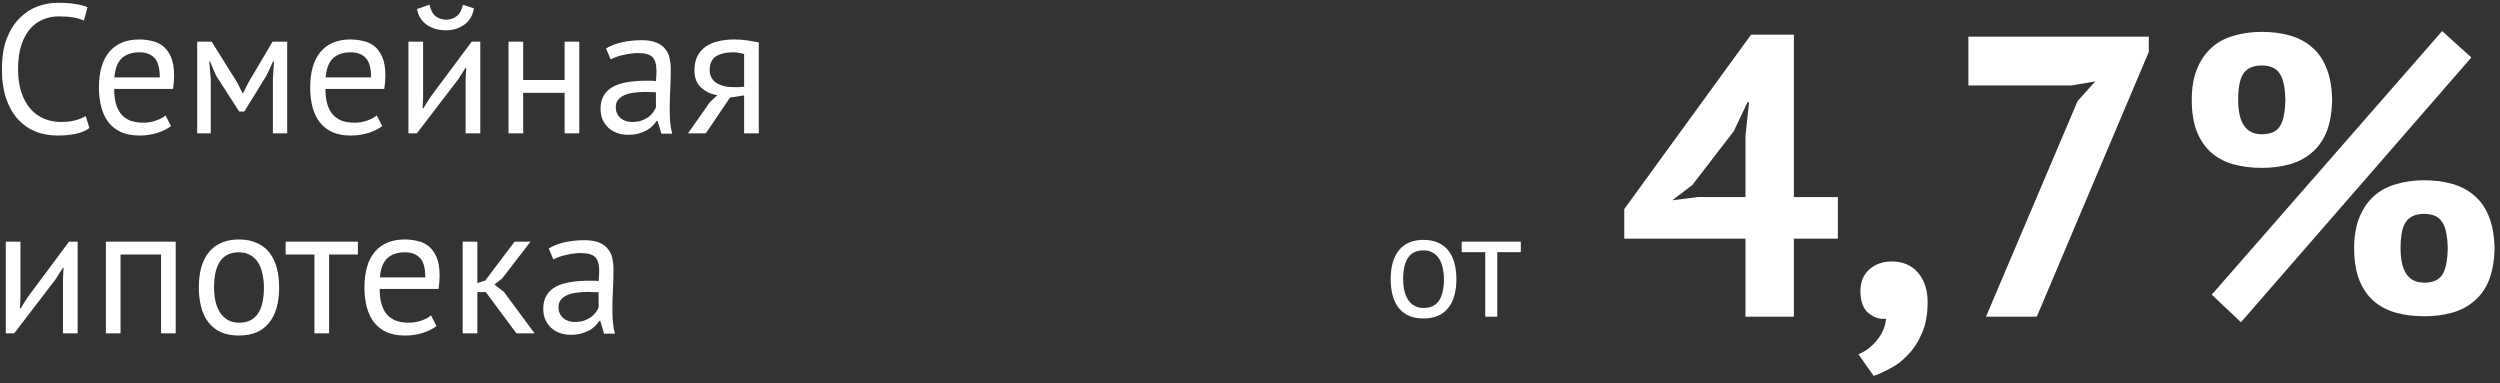 <svg width="300" height="46" viewBox="0 0 300 46" fill="none" xmlns="http://www.w3.org/2000/svg">
<rect x="0" y="0" width="300" height="46" fill="#333333" stroke="none"/>
<path d="M10.726 15.362C10.286 15.699 9.729 15.934 9.054 16.066C8.379 16.198 7.661 16.264 6.898 16.264C5.974 16.264 5.109 16.11 4.302 15.802C3.495 15.479 2.791 14.995 2.19 14.35C1.589 13.705 1.112 12.883 0.76 11.886C0.408 10.874 0.232 9.679 0.232 8.3C0.232 6.863 0.423 5.645 0.804 4.648C1.2 3.636 1.713 2.815 2.344 2.184C2.989 1.539 3.708 1.069 4.5 0.776C5.292 0.483 6.099 0.336 6.92 0.336C7.8 0.336 8.519 0.387 9.076 0.49C9.633 0.578 10.11 0.703 10.506 0.864L10.066 2.47C9.362 2.133 8.357 1.964 7.052 1.964C6.451 1.964 5.857 2.074 5.27 2.294C4.683 2.514 4.155 2.873 3.686 3.372C3.231 3.871 2.865 4.523 2.586 5.33C2.307 6.137 2.168 7.127 2.168 8.3C2.168 9.356 2.3 10.28 2.564 11.072C2.828 11.864 3.187 12.524 3.642 13.052C4.111 13.58 4.654 13.976 5.27 14.24C5.901 14.504 6.583 14.636 7.316 14.636C7.976 14.636 8.548 14.57 9.032 14.438C9.531 14.306 9.949 14.137 10.286 13.932L10.726 15.362Z" fill="white"/>
<path d="M20.519 15.12C20.079 15.472 19.522 15.751 18.847 15.956C18.187 16.161 17.483 16.264 16.735 16.264C15.899 16.264 15.173 16.132 14.557 15.868C13.941 15.589 13.435 15.201 13.039 14.702C12.643 14.189 12.35 13.58 12.159 12.876C11.968 12.172 11.873 11.38 11.873 10.5C11.873 8.623 12.291 7.193 13.127 6.21C13.963 5.227 15.158 4.736 16.713 4.736C17.212 4.736 17.71 4.795 18.209 4.912C18.708 5.015 19.155 5.22 19.551 5.528C19.947 5.836 20.27 6.276 20.519 6.848C20.768 7.405 20.893 8.146 20.893 9.07C20.893 9.554 20.849 10.089 20.761 10.676H13.699C13.699 11.321 13.765 11.893 13.897 12.392C14.029 12.891 14.234 13.316 14.513 13.668C14.792 14.005 15.151 14.269 15.591 14.46C16.046 14.636 16.596 14.724 17.241 14.724C17.74 14.724 18.238 14.636 18.737 14.46C19.236 14.284 19.61 14.079 19.859 13.844L20.519 15.12ZM16.735 6.276C15.87 6.276 15.173 6.503 14.645 6.958C14.132 7.413 13.824 8.19 13.721 9.29H19.177C19.177 8.175 18.964 7.398 18.539 6.958C18.114 6.503 17.512 6.276 16.735 6.276Z" fill="white"/>
<path d="M32.747 9.466L32.879 7.376H32.769L31.977 9.07L29.315 13.382H28.699L25.927 9.07L25.201 7.376H25.113L25.289 9.444V16H23.661V5H25.399L28.479 9.928L29.117 11.204H29.161L29.821 9.884L32.703 5H34.463V16H32.747V9.466Z" fill="white"/>
<path d="M45.87 15.12C45.431 15.472 44.873 15.751 44.199 15.956C43.538 16.161 42.834 16.264 42.087 16.264C41.251 16.264 40.525 16.132 39.908 15.868C39.292 15.589 38.786 15.201 38.391 14.702C37.995 14.189 37.701 13.58 37.511 12.876C37.32 12.172 37.224 11.38 37.224 10.5C37.224 8.623 37.642 7.193 38.478 6.21C39.315 5.227 40.51 4.736 42.065 4.736C42.563 4.736 43.062 4.795 43.56 4.912C44.059 5.015 44.507 5.22 44.903 5.528C45.298 5.836 45.621 6.276 45.87 6.848C46.12 7.405 46.245 8.146 46.245 9.07C46.245 9.554 46.2 10.089 46.112 10.676H39.05C39.05 11.321 39.117 11.893 39.248 12.392C39.38 12.891 39.586 13.316 39.864 13.668C40.143 14.005 40.502 14.269 40.943 14.46C41.397 14.636 41.947 14.724 42.593 14.724C43.091 14.724 43.59 14.636 44.089 14.46C44.587 14.284 44.961 14.079 45.211 13.844L45.87 15.12ZM42.087 6.276C41.221 6.276 40.525 6.503 39.996 6.958C39.483 7.413 39.175 8.19 39.072 9.29H44.529C44.529 8.175 44.316 7.398 43.891 6.958C43.465 6.503 42.864 6.276 42.087 6.276Z" fill="white"/>
<path d="M55.876 9.488L55.942 8.124H55.876L54.974 9.532L50.024 16H49.012V5H50.772V11.71L50.706 13.008H50.794L51.652 11.644L56.602 5H57.636V16H55.876V9.488ZM51.542 0.556C51.689 1.231 51.938 1.7 52.29 1.964C52.657 2.228 53.075 2.36 53.544 2.36C54.014 2.36 54.432 2.221 54.798 1.942C55.165 1.663 55.414 1.209 55.546 0.578L56.866 0.996C56.734 1.847 56.353 2.499 55.722 2.954C55.106 3.409 54.366 3.636 53.5 3.636C53.104 3.636 52.708 3.585 52.312 3.482C51.931 3.379 51.586 3.225 51.278 3.02C50.97 2.815 50.706 2.551 50.486 2.228C50.266 1.905 50.12 1.524 50.046 1.084L51.542 0.556Z" fill="white"/>
<path d="M67.754 11.138H62.782V16H61.022V5H62.782V9.598H67.754V5H69.514V16H67.754V11.138Z" fill="white"/>
<path d="M72.727 5.814C73.284 5.477 73.93 5.227 74.663 5.066C75.411 4.905 76.188 4.824 76.995 4.824C77.758 4.824 78.366 4.927 78.821 5.132C79.29 5.337 79.642 5.609 79.877 5.946C80.126 6.269 80.288 6.628 80.361 7.024C80.449 7.42 80.493 7.816 80.493 8.212C80.493 9.092 80.471 9.95 80.427 10.786C80.383 11.622 80.361 12.414 80.361 13.162C80.361 13.705 80.383 14.218 80.427 14.702C80.471 15.186 80.552 15.633 80.669 16.044H79.371L78.909 14.504H78.799C78.667 14.709 78.498 14.915 78.293 15.12C78.102 15.311 77.868 15.487 77.589 15.648C77.31 15.795 76.988 15.919 76.621 16.022C76.254 16.125 75.836 16.176 75.367 16.176C74.898 16.176 74.458 16.103 74.047 15.956C73.651 15.809 73.306 15.604 73.013 15.34C72.72 15.061 72.485 14.731 72.309 14.35C72.148 13.969 72.067 13.536 72.067 13.052C72.067 12.407 72.199 11.871 72.463 11.446C72.727 11.006 73.094 10.661 73.563 10.412C74.047 10.148 74.619 9.965 75.279 9.862C75.954 9.745 76.694 9.686 77.501 9.686C77.706 9.686 77.904 9.686 78.095 9.686C78.3 9.686 78.506 9.701 78.711 9.73C78.755 9.29 78.777 8.894 78.777 8.542C78.777 7.735 78.616 7.171 78.293 6.848C77.97 6.525 77.384 6.364 76.533 6.364C76.284 6.364 76.012 6.386 75.719 6.43C75.44 6.459 75.147 6.511 74.839 6.584C74.546 6.643 74.26 6.723 73.981 6.826C73.717 6.914 73.482 7.017 73.277 7.134L72.727 5.814ZM75.851 14.636C76.262 14.636 76.628 14.585 76.951 14.482C77.274 14.365 77.552 14.225 77.787 14.064C78.022 13.888 78.212 13.697 78.359 13.492C78.52 13.287 78.638 13.089 78.711 12.898V11.072C78.506 11.057 78.293 11.05 78.073 11.05C77.868 11.035 77.662 11.028 77.457 11.028C77.002 11.028 76.555 11.057 76.115 11.116C75.69 11.16 75.308 11.255 74.971 11.402C74.648 11.534 74.384 11.725 74.179 11.974C73.988 12.209 73.893 12.509 73.893 12.876C73.893 13.389 74.076 13.815 74.443 14.152C74.81 14.475 75.279 14.636 75.851 14.636Z" fill="white"/>
<path d="M89.295 11.446L87.601 11.71L84.697 16H82.563L85.203 12.238L86.083 11.424C85.32 11.307 84.668 10.999 84.125 10.5C83.597 10.001 83.333 9.327 83.333 8.476C83.333 7.816 83.443 7.251 83.663 6.782C83.898 6.313 84.228 5.924 84.653 5.616C85.078 5.308 85.584 5.088 86.171 4.956C86.758 4.809 87.418 4.736 88.151 4.736C88.694 4.736 89.2 4.773 89.669 4.846C90.138 4.919 90.6 5 91.055 5.088V16H89.295V11.446ZM89.295 6.496C89.104 6.423 88.892 6.371 88.657 6.342C88.422 6.298 88.217 6.276 88.041 6.276C87.102 6.276 86.384 6.445 85.885 6.782C85.401 7.119 85.159 7.655 85.159 8.388C85.159 9.048 85.416 9.561 85.929 9.928C86.457 10.28 87.146 10.456 87.997 10.456C88.012 10.456 88.034 10.456 88.063 10.456C88.092 10.456 88.151 10.456 88.239 10.456C88.327 10.456 88.452 10.456 88.613 10.456C88.774 10.441 89.002 10.427 89.295 10.412V6.496Z" fill="white"/>
<path d="M7.558 33.488L7.624 32.124H7.558L6.656 33.532L1.706 40H0.694V29H2.454V35.71L2.388 37.008H2.476L3.334 35.644L8.284 29H9.318V40H7.558V33.488Z" fill="white"/>
<path d="M19.326 30.54H14.464V40H12.704V29H21.086V40H19.326V30.54Z" fill="white"/>
<path d="M23.861 34.5C23.861 32.637 24.272 31.215 25.093 30.232C25.929 29.235 27.125 28.736 28.679 28.736C29.501 28.736 30.212 28.875 30.813 29.154C31.429 29.418 31.935 29.807 32.331 30.32C32.727 30.819 33.021 31.427 33.211 32.146C33.402 32.85 33.497 33.635 33.497 34.5C33.497 36.363 33.079 37.793 32.243 38.79C31.422 39.773 30.234 40.264 28.679 40.264C27.858 40.264 27.139 40.132 26.523 39.868C25.922 39.589 25.423 39.201 25.027 38.702C24.631 38.189 24.338 37.58 24.147 36.876C23.957 36.157 23.861 35.365 23.861 34.5ZM25.687 34.5C25.687 35.057 25.739 35.593 25.841 36.106C25.959 36.619 26.135 37.067 26.369 37.448C26.604 37.829 26.912 38.137 27.293 38.372C27.675 38.607 28.137 38.724 28.679 38.724C30.674 38.739 31.671 37.331 31.671 34.5C31.671 33.928 31.613 33.385 31.495 32.872C31.393 32.359 31.224 31.911 30.989 31.53C30.755 31.149 30.447 30.848 30.065 30.628C29.684 30.393 29.222 30.276 28.679 30.276C26.685 30.261 25.687 31.669 25.687 34.5Z" fill="white"/>
<path d="M42.946 30.54H39.492V40H37.732V30.54H34.278V29H42.946V30.54Z" fill="white"/>
<path d="M52.38 39.12C51.94 39.472 51.383 39.751 50.708 39.956C50.048 40.161 49.344 40.264 48.596 40.264C47.76 40.264 47.034 40.132 46.418 39.868C45.802 39.589 45.296 39.201 44.9 38.702C44.504 38.189 44.211 37.58 44.02 36.876C43.83 36.172 43.734 35.38 43.734 34.5C43.734 32.623 44.152 31.193 44.988 30.21C45.824 29.227 47.02 28.736 48.574 28.736C49.073 28.736 49.572 28.795 50.07 28.912C50.569 29.015 51.016 29.22 51.412 29.528C51.808 29.836 52.131 30.276 52.38 30.848C52.63 31.405 52.754 32.146 52.754 33.07C52.754 33.554 52.71 34.089 52.622 34.676H45.56C45.56 35.321 45.626 35.893 45.758 36.392C45.89 36.891 46.096 37.316 46.374 37.668C46.653 38.005 47.012 38.269 47.452 38.46C47.907 38.636 48.457 38.724 49.102 38.724C49.601 38.724 50.1 38.636 50.598 38.46C51.097 38.284 51.471 38.079 51.72 37.844L52.38 39.12ZM48.596 30.276C47.731 30.276 47.034 30.503 46.506 30.958C45.993 31.413 45.685 32.19 45.582 33.29H51.038C51.038 32.175 50.826 31.398 50.4 30.958C49.975 30.503 49.374 30.276 48.596 30.276Z" fill="white"/>
<path d="M58.294 35.05H57.282V40H55.522V29H57.282V33.972L58.228 33.664L61.748 29H63.662L60.252 33.422L59.328 34.148L60.472 35.028L64.146 40H61.968L58.294 35.05Z" fill="white"/>
<path d="M65.852 29.814C66.409 29.477 67.055 29.227 67.788 29.066C68.536 28.905 69.313 28.824 70.12 28.824C70.883 28.824 71.491 28.927 71.946 29.132C72.415 29.337 72.767 29.609 73.002 29.946C73.251 30.269 73.413 30.628 73.486 31.024C73.574 31.42 73.618 31.816 73.618 32.212C73.618 33.092 73.596 33.95 73.552 34.786C73.508 35.622 73.486 36.414 73.486 37.162C73.486 37.705 73.508 38.218 73.552 38.702C73.596 39.186 73.677 39.633 73.794 40.044H72.496L72.034 38.504H71.924C71.792 38.709 71.623 38.915 71.418 39.12C71.227 39.311 70.993 39.487 70.714 39.648C70.435 39.795 70.113 39.919 69.746 40.022C69.379 40.125 68.961 40.176 68.492 40.176C68.023 40.176 67.583 40.103 67.172 39.956C66.776 39.809 66.431 39.604 66.138 39.34C65.845 39.061 65.61 38.731 65.434 38.35C65.273 37.969 65.192 37.536 65.192 37.052C65.192 36.407 65.324 35.871 65.588 35.446C65.852 35.006 66.219 34.661 66.688 34.412C67.172 34.148 67.744 33.965 68.404 33.862C69.079 33.745 69.819 33.686 70.626 33.686C70.831 33.686 71.029 33.686 71.22 33.686C71.425 33.686 71.631 33.701 71.836 33.73C71.88 33.29 71.902 32.894 71.902 32.542C71.902 31.735 71.741 31.171 71.418 30.848C71.095 30.525 70.509 30.364 69.658 30.364C69.409 30.364 69.137 30.386 68.844 30.43C68.565 30.459 68.272 30.511 67.964 30.584C67.671 30.643 67.385 30.723 67.106 30.826C66.842 30.914 66.607 31.017 66.402 31.134L65.852 29.814ZM68.976 38.636C69.387 38.636 69.753 38.585 70.076 38.482C70.399 38.365 70.677 38.225 70.912 38.064C71.147 37.888 71.337 37.697 71.484 37.492C71.645 37.287 71.763 37.089 71.836 36.898V35.072C71.631 35.057 71.418 35.05 71.198 35.05C70.993 35.035 70.787 35.028 70.582 35.028C70.127 35.028 69.68 35.057 69.24 35.116C68.815 35.16 68.433 35.255 68.096 35.402C67.773 35.534 67.509 35.725 67.304 35.974C67.113 36.209 67.018 36.509 67.018 36.876C67.018 37.389 67.201 37.815 67.568 38.152C67.935 38.475 68.404 38.636 68.976 38.636Z" fill="white"/>
<path d="M166.882 33.5C166.882 31.976 167.218 30.812 167.89 30.008C168.574 29.192 169.552 28.784 170.824 28.784C171.496 28.784 172.078 28.898 172.57 29.126C173.074 29.342 173.488 29.66 173.812 30.08C174.136 30.488 174.376 30.986 174.532 31.574C174.688 32.15 174.766 32.792 174.766 33.5C174.766 35.024 174.424 36.194 173.74 37.01C173.068 37.814 172.096 38.216 170.824 38.216C170.152 38.216 169.564 38.108 169.06 37.892C168.568 37.664 168.16 37.346 167.836 36.938C167.512 36.518 167.272 36.02 167.116 35.444C166.96 34.856 166.882 34.208 166.882 33.5ZM168.376 33.5C168.376 33.956 168.418 34.394 168.502 34.814C168.598 35.234 168.742 35.6 168.934 35.912C169.126 36.224 169.378 36.476 169.69 36.668C170.002 36.86 170.38 36.956 170.824 36.956C172.456 36.968 173.272 35.816 173.272 33.5C173.272 33.032 173.224 32.588 173.128 32.168C173.044 31.748 172.906 31.382 172.714 31.07C172.522 30.758 172.27 30.512 171.958 30.332C171.646 30.14 171.268 30.044 170.824 30.044C169.192 30.032 168.376 31.184 168.376 33.5Z" fill="white"/>
<path d="M182.497 30.26H179.671V38H178.231V30.26H175.405V29H182.497V30.26Z" fill="white"/>
<path d="M220.544 28.64H215.264V38H209.456V28.64H194.912V25.088L210.128 4.16H215.264V23.648H220.544V28.64ZM209.456 16.304L209.888 12.272H209.696L208.064 15.728L203.072 22.208L200.672 24.032L203.744 23.648H209.456V16.304Z" fill="white"/>
<path d="M223.25 34.928C223.25 33.84 223.602 32.976 224.306 32.336C225.042 31.696 225.938 31.376 226.994 31.376C228.338 31.376 229.394 31.824 230.162 32.72C230.93 33.616 231.314 34.8 231.314 36.272C231.314 37.712 231.09 38.944 230.642 39.968C230.194 41.024 229.634 41.888 228.962 42.56C228.322 43.264 227.618 43.808 226.85 44.192C226.114 44.608 225.442 44.912 224.834 45.104L223.01 42.512C223.874 42.16 224.626 41.584 225.266 40.784C225.906 39.984 226.258 39.136 226.322 38.24C225.586 38.336 224.882 38.112 224.21 37.568C223.57 37.024 223.25 36.144 223.25 34.928Z" fill="white"/>
<path d="M238.32 38L249.312 12.128L251.424 9.776L248.544 10.256H236.208V4.4H257.856V6.224L244.416 38H238.32Z" fill="white"/>
<path d="M263.011 11.984C263.011 10.544 263.219 9.312 263.635 8.288C264.051 7.264 264.627 6.416 265.363 5.744C266.099 5.072 266.979 4.592 268.003 4.304C269.059 3.984 270.195 3.824 271.411 3.824C272.627 3.824 273.747 3.968 274.771 4.256C275.795 4.544 276.675 5.008 277.411 5.648C278.179 6.288 278.771 7.136 279.187 8.192C279.603 9.216 279.827 10.48 279.859 11.984C279.827 13.488 279.603 14.768 279.187 15.824C278.771 16.848 278.179 17.68 277.411 18.32C276.675 18.96 275.795 19.424 274.771 19.712C273.747 20 272.627 20.144 271.411 20.144C270.195 20.144 269.059 20 268.003 19.712C266.979 19.424 266.099 18.96 265.363 18.32C264.627 17.68 264.051 16.848 263.635 15.824C263.219 14.768 263.011 13.488 263.011 11.984ZM268.579 11.984C268.579 14.736 269.523 16.112 271.411 16.112C272.403 16.112 273.107 15.824 273.523 15.248C273.971 14.64 274.211 13.552 274.243 11.984C274.211 10.448 273.971 9.376 273.523 8.768C273.107 8.16 272.403 7.856 271.411 7.856C270.419 7.856 269.699 8.16 269.251 8.768C268.803 9.376 268.579 10.448 268.579 11.984ZM282.499 29.792C282.499 28.352 282.707 27.12 283.123 26.096C283.539 25.072 284.115 24.224 284.851 23.552C285.587 22.88 286.467 22.4 287.491 22.112C288.547 21.792 289.683 21.632 290.899 21.632C292.115 21.632 293.235 21.776 294.259 22.064C295.283 22.352 296.163 22.816 296.899 23.456C297.667 24.096 298.259 24.944 298.675 26C299.091 27.024 299.315 28.288 299.347 29.792C299.315 31.296 299.091 32.576 298.675 33.632C298.259 34.656 297.667 35.488 296.899 36.128C296.163 36.768 295.283 37.232 294.259 37.52C293.235 37.808 292.115 37.952 290.899 37.952C289.683 37.952 288.547 37.808 287.491 37.52C286.467 37.232 285.587 36.768 284.851 36.128C284.115 35.488 283.539 34.656 283.123 33.632C282.707 32.576 282.499 31.296 282.499 29.792ZM288.067 29.792C288.067 32.544 289.011 33.92 290.899 33.92C291.891 33.92 292.595 33.632 293.011 33.056C293.459 32.448 293.699 31.36 293.731 29.792C293.699 28.256 293.459 27.184 293.011 26.576C292.595 25.968 291.891 25.664 290.899 25.664C289.907 25.664 289.187 25.968 288.739 26.576C288.291 27.184 288.067 28.256 288.067 29.792ZM293.059 3.728L296.563 6.896L268.915 38.672L265.411 35.36L293.059 3.728Z" fill="white"/>
</svg>
